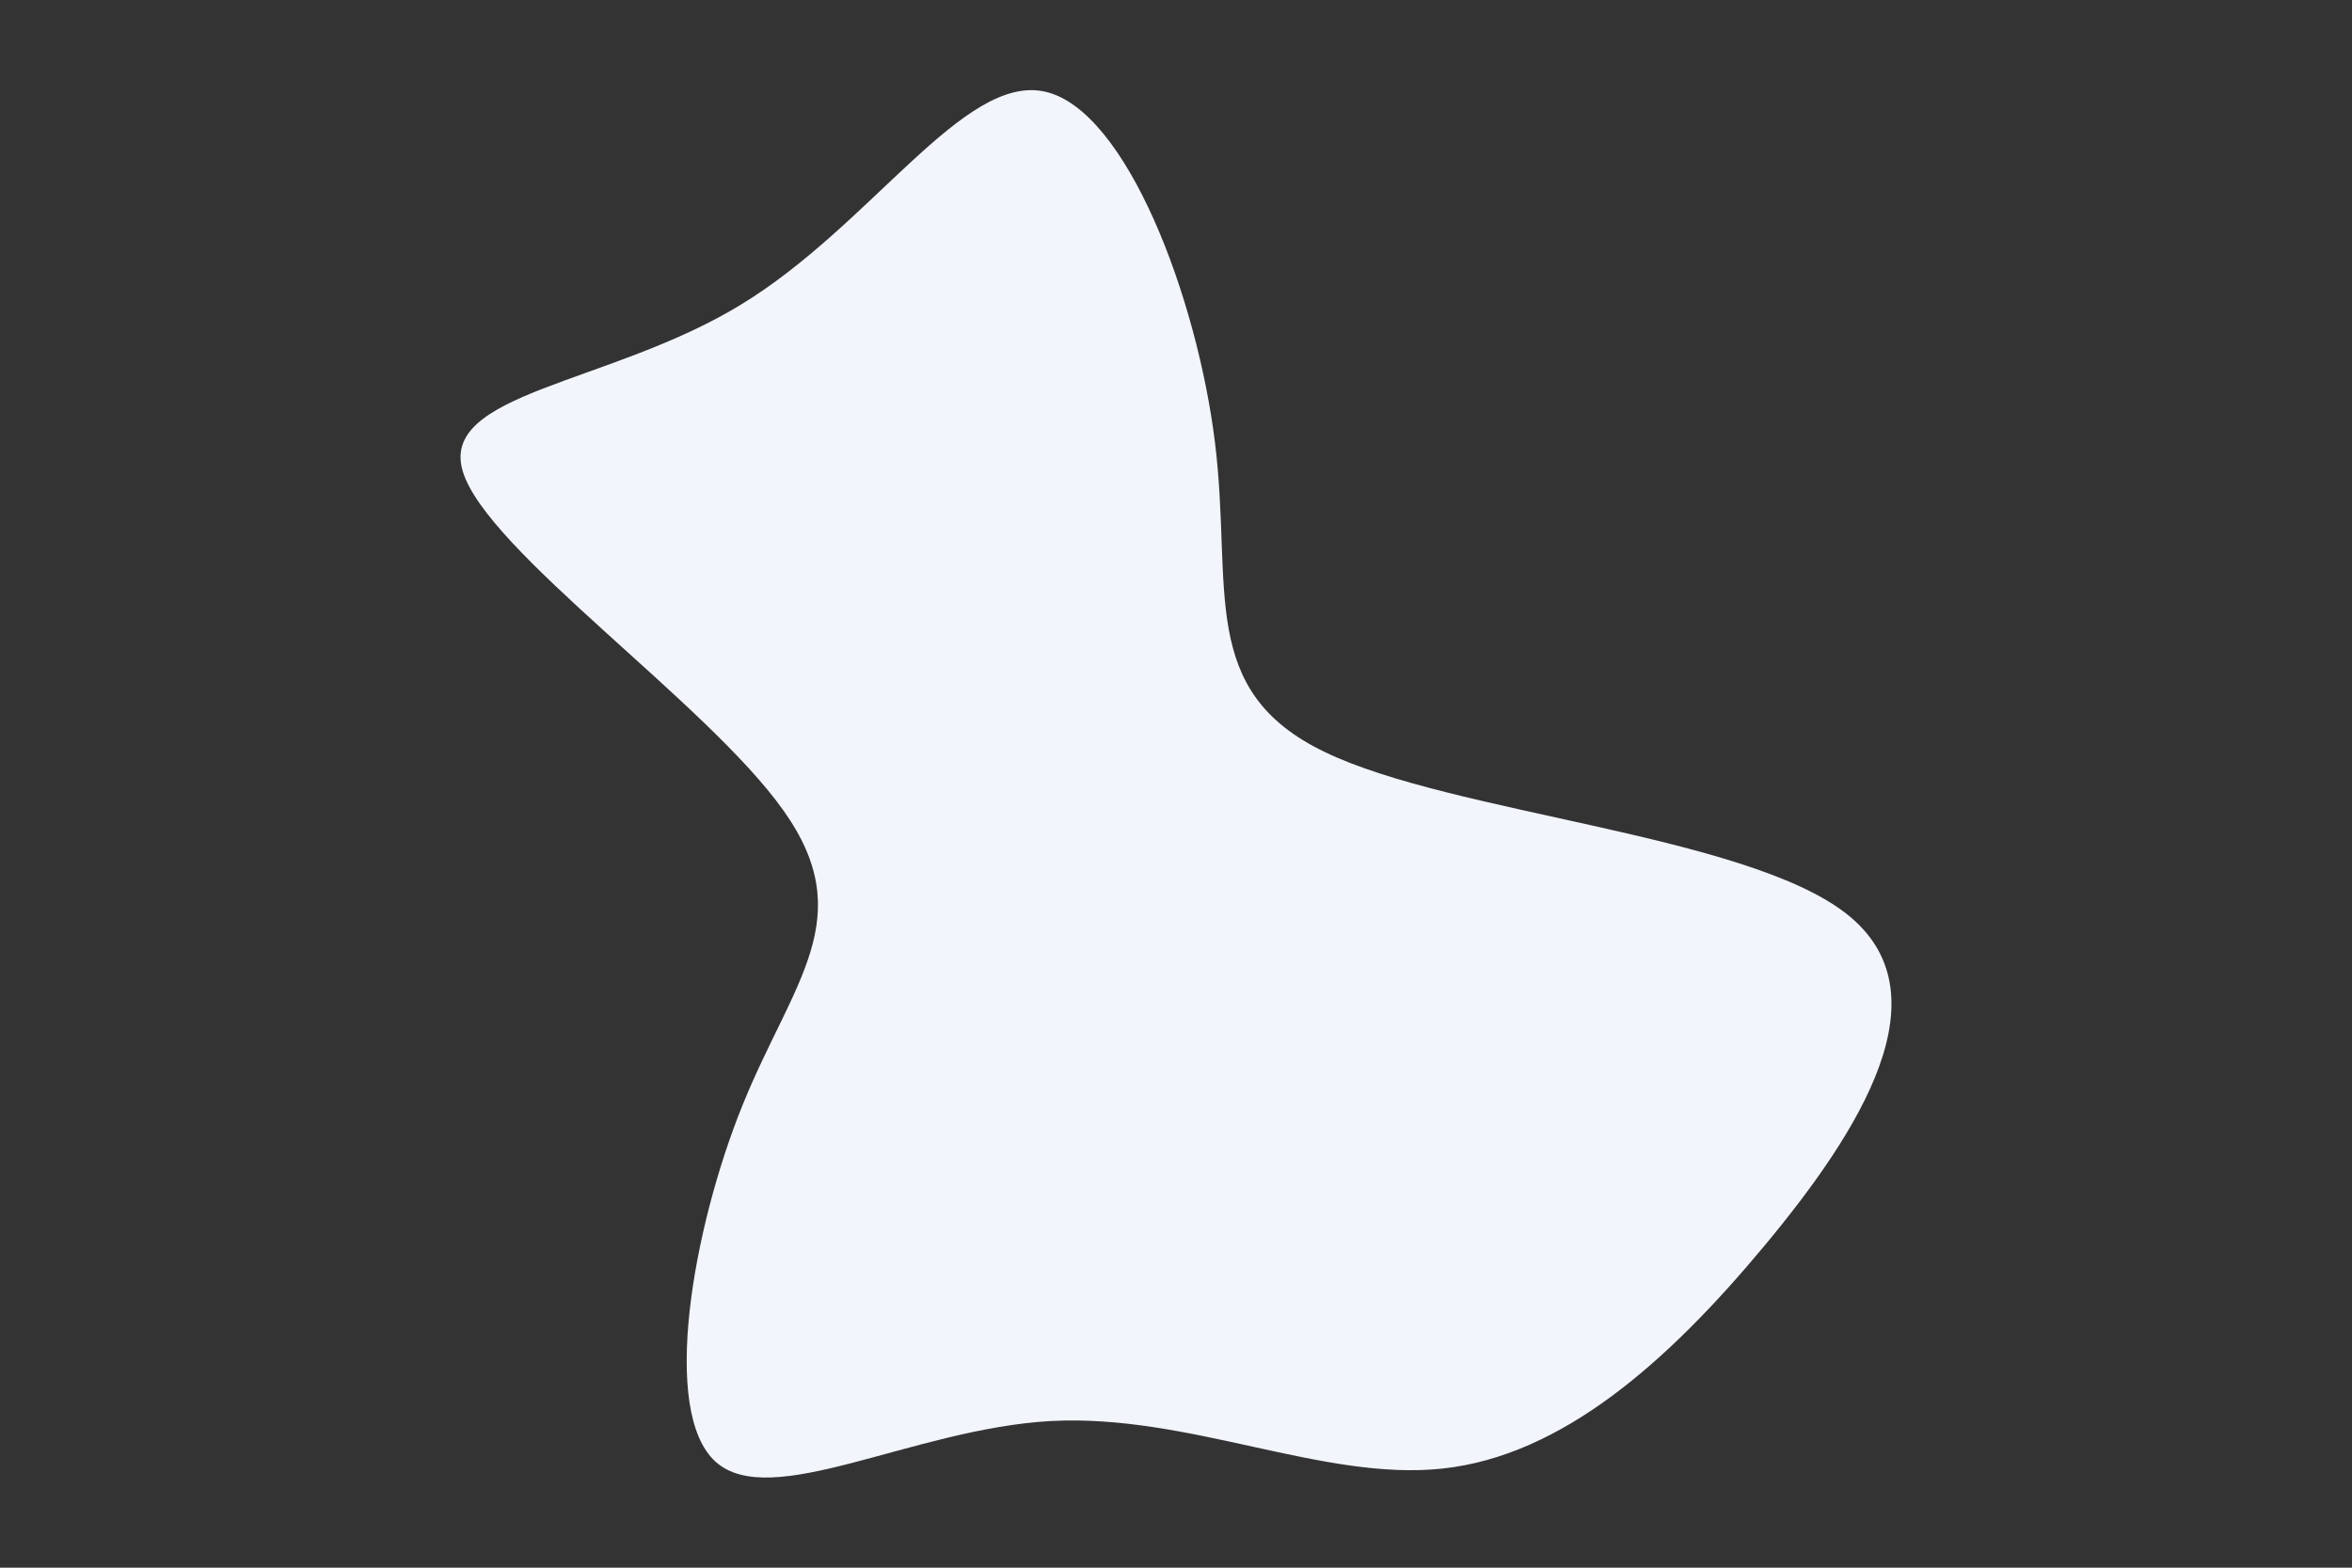 <svg id="visual" viewBox="0 0 900 600" width="900" height="600" xmlns="http://www.w3.org/2000/svg" xmlns:xlink="http://www.w3.org/1999/xlink" version="1.1"><rect x="0" y="0" width="900" height="600" fill="#333333" stroke="none"/><g transform="translate(403.839 327.069)"><path d="M61.1 -157.5C67.9 -101.9 54.2 -62.7 103.2 -39.2C152.1 -15.6 263.5 -7.8 302.5 22.5C341.5 52.8 308 105.7 271.1 150C234.2 194.3 193.8 230.1 148.1 235C102.3 239.9 51.2 214 -1.7 216.8C-54.5 219.7 -109 251.5 -130.1 232.3C-151.1 213.1 -138.8 143.1 -119.7 95.9C-100.6 48.7 -74.8 24.3 -104 -16.8C-133.1 -58 -217.3 -116 -226.7 -146.5C-236.1 -176.9 -170.8 -179.8 -120.6 -210.3C-70.3 -240.8 -35.2 -298.9 -4 -292C27.2 -285.1 54.3 -213.1 61.1 -157.5" fill="#f2f5fb"></path></g></svg>